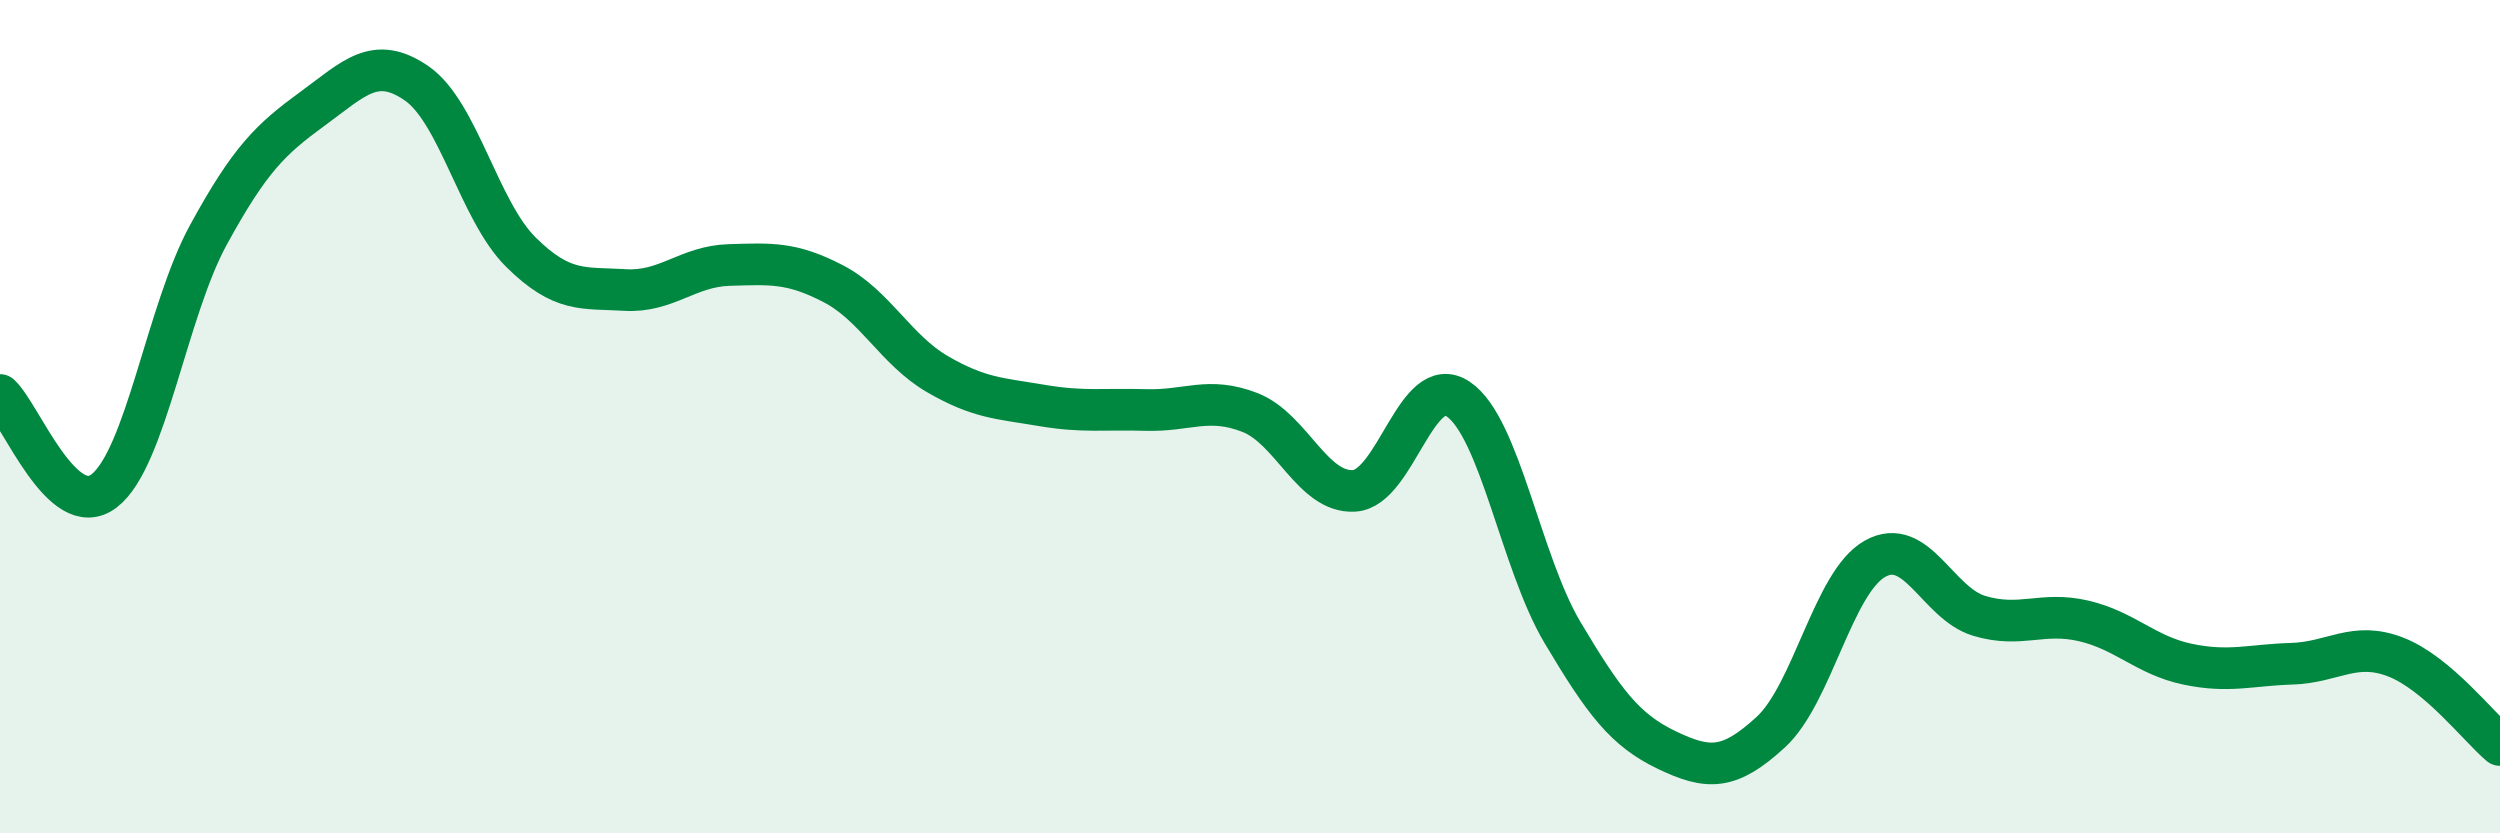 
    <svg width="60" height="20" viewBox="0 0 60 20" xmlns="http://www.w3.org/2000/svg">
      <path
        d="M 0,9.48 C 0.5,9.94 1.5,12.55 2.5,11.78 C 3.5,11.01 4,7.47 5,5.64 C 6,3.81 6.5,3.34 7.5,2.61 C 8.5,1.88 9,1.31 10,2 C 11,2.69 11.5,5.06 12.5,6.05 C 13.5,7.04 14,6.9 15,6.96 C 16,7.02 16.5,6.39 17.5,6.36 C 18.5,6.33 19,6.29 20,6.81 C 21,7.33 21.5,8.4 22.5,8.98 C 23.5,9.56 24,9.56 25,9.73 C 26,9.9 26.5,9.81 27.5,9.84 C 28.5,9.87 29,9.51 30,9.9 C 31,10.29 31.5,11.84 32.5,11.78 C 33.5,11.72 34,8.9 35,9.58 C 36,10.26 36.5,13.5 37.5,15.18 C 38.5,16.86 39,17.52 40,18 C 41,18.48 41.5,18.49 42.5,17.57 C 43.5,16.65 44,13.97 45,13.41 C 46,12.85 46.5,14.48 47.5,14.78 C 48.5,15.08 49,14.67 50,14.9 C 51,15.13 51.5,15.73 52.5,15.94 C 53.5,16.15 54,15.96 55,15.93 C 56,15.9 56.5,15.38 57.5,15.77 C 58.5,16.16 59.5,17.46 60,17.88L60 20L0 20Z"
        fill="#008740"
        opacity="0.1"
        stroke-linecap="round"
        stroke-linejoin="round"
      />
      <path
        d="M 0,9.48 C 0.5,9.94 1.5,12.55 2.5,11.78 C 3.5,11.01 4,7.47 5,5.64 C 6,3.81 6.5,3.34 7.5,2.61 C 8.5,1.88 9,1.31 10,2 C 11,2.69 11.5,5.06 12.5,6.05 C 13.5,7.04 14,6.9 15,6.96 C 16,7.02 16.5,6.39 17.5,6.36 C 18.5,6.33 19,6.29 20,6.81 C 21,7.33 21.5,8.4 22.5,8.98 C 23.5,9.56 24,9.56 25,9.73 C 26,9.9 26.5,9.81 27.5,9.84 C 28.5,9.87 29,9.51 30,9.9 C 31,10.29 31.5,11.84 32.5,11.78 C 33.5,11.72 34,8.9 35,9.58 C 36,10.26 36.5,13.5 37.5,15.18 C 38.5,16.86 39,17.52 40,18 C 41,18.48 41.5,18.49 42.5,17.57 C 43.5,16.65 44,13.97 45,13.41 C 46,12.85 46.5,14.48 47.5,14.78 C 48.5,15.08 49,14.67 50,14.9 C 51,15.13 51.5,15.73 52.5,15.94 C 53.5,16.15 54,15.96 55,15.93 C 56,15.9 56.5,15.38 57.5,15.77 C 58.5,16.16 59.5,17.46 60,17.88"
        stroke="#008740"
        stroke-width="1"
        fill="none"
        stroke-linecap="round"
        stroke-linejoin="round"
      />
    </svg>
  